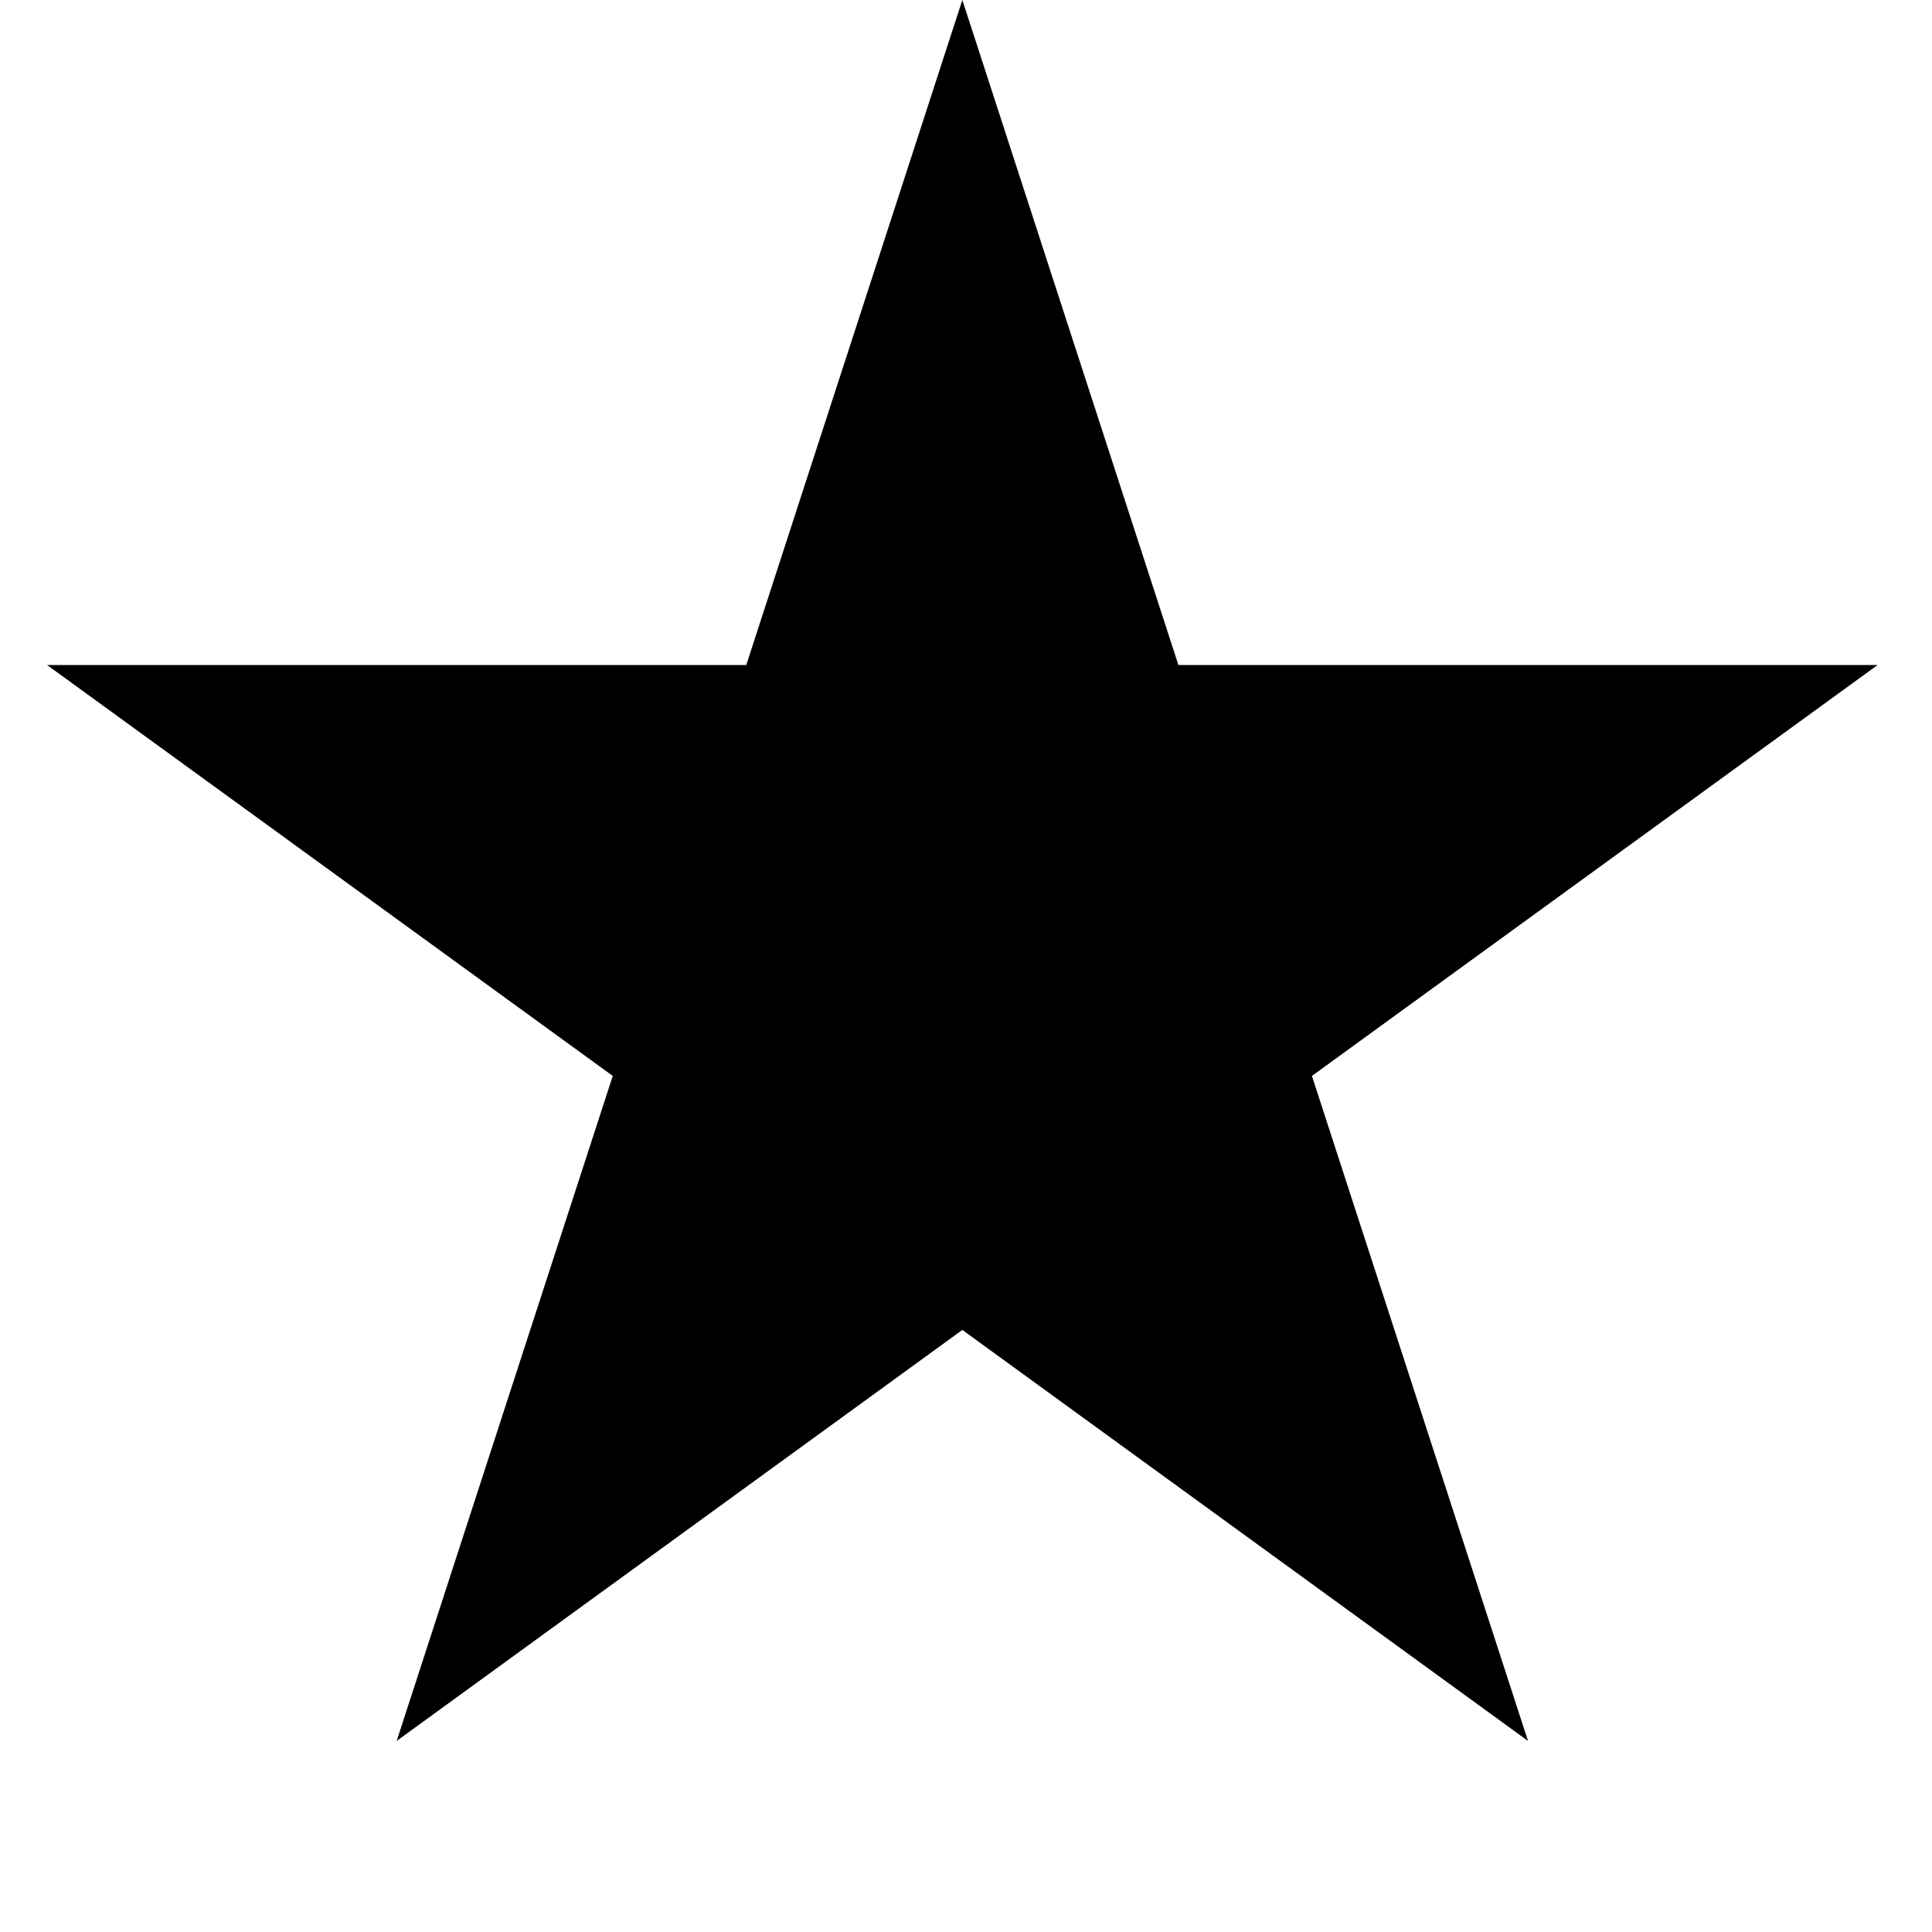 <svg width="19" height="19" viewBox="0 0 19 19" fill="none" xmlns="http://www.w3.org/2000/svg">
<path d="M9.464 0L11.589 6.54H18.465L12.902 10.581L15.027 17.121L9.464 13.079L3.901 17.121L6.026 10.581L0.463 6.54H7.339L9.464 0Z" fill="black"/>
</svg>
